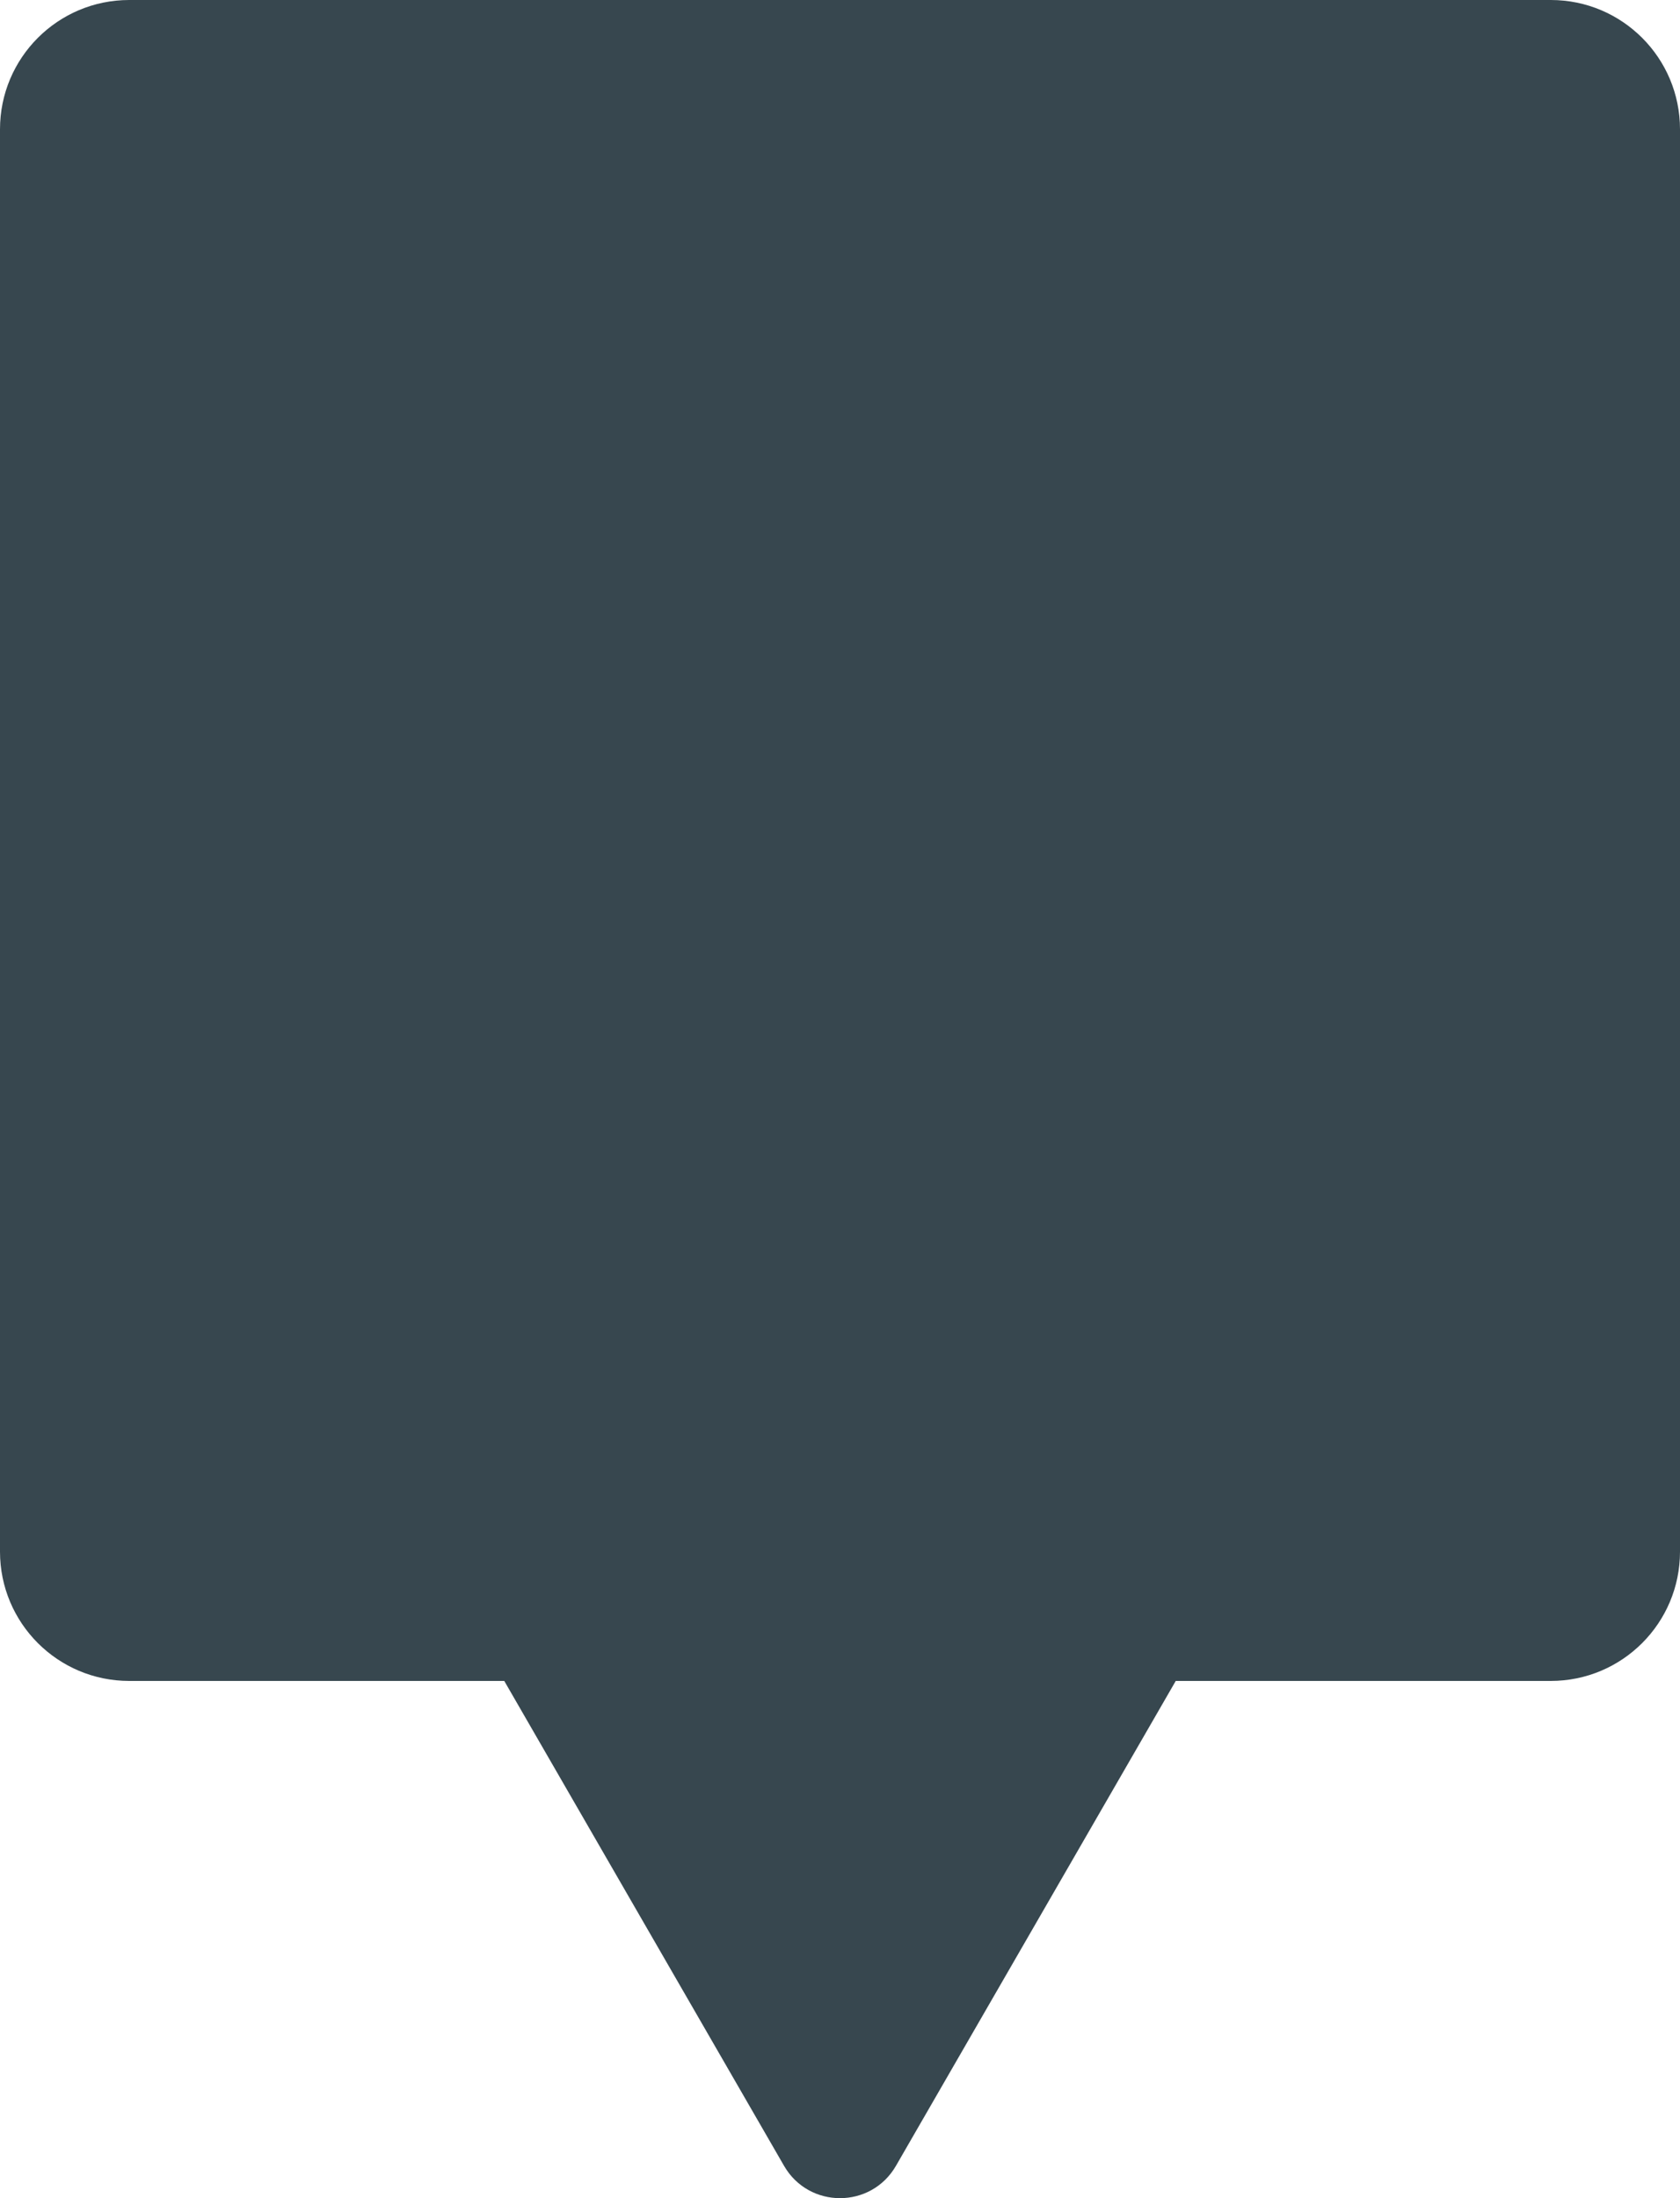 <svg width="26" height="34" viewBox="0 0 26 34" fill="none" xmlns="http://www.w3.org/2000/svg">
<path fill-rule="evenodd" clip-rule="evenodd" d="M2 0C0.895 0 0 0.895 0 2V24C0 25.105 0.895 26 2 26L7.804 26L12.134 33.5C12.519 34.167 13.481 34.167 13.866 33.5L18.196 26H24C25.105 26 26 25.105 26 24V2C26 0.895 25.105 0 24 0H2Z" fill="#37474F"/>
</svg>
